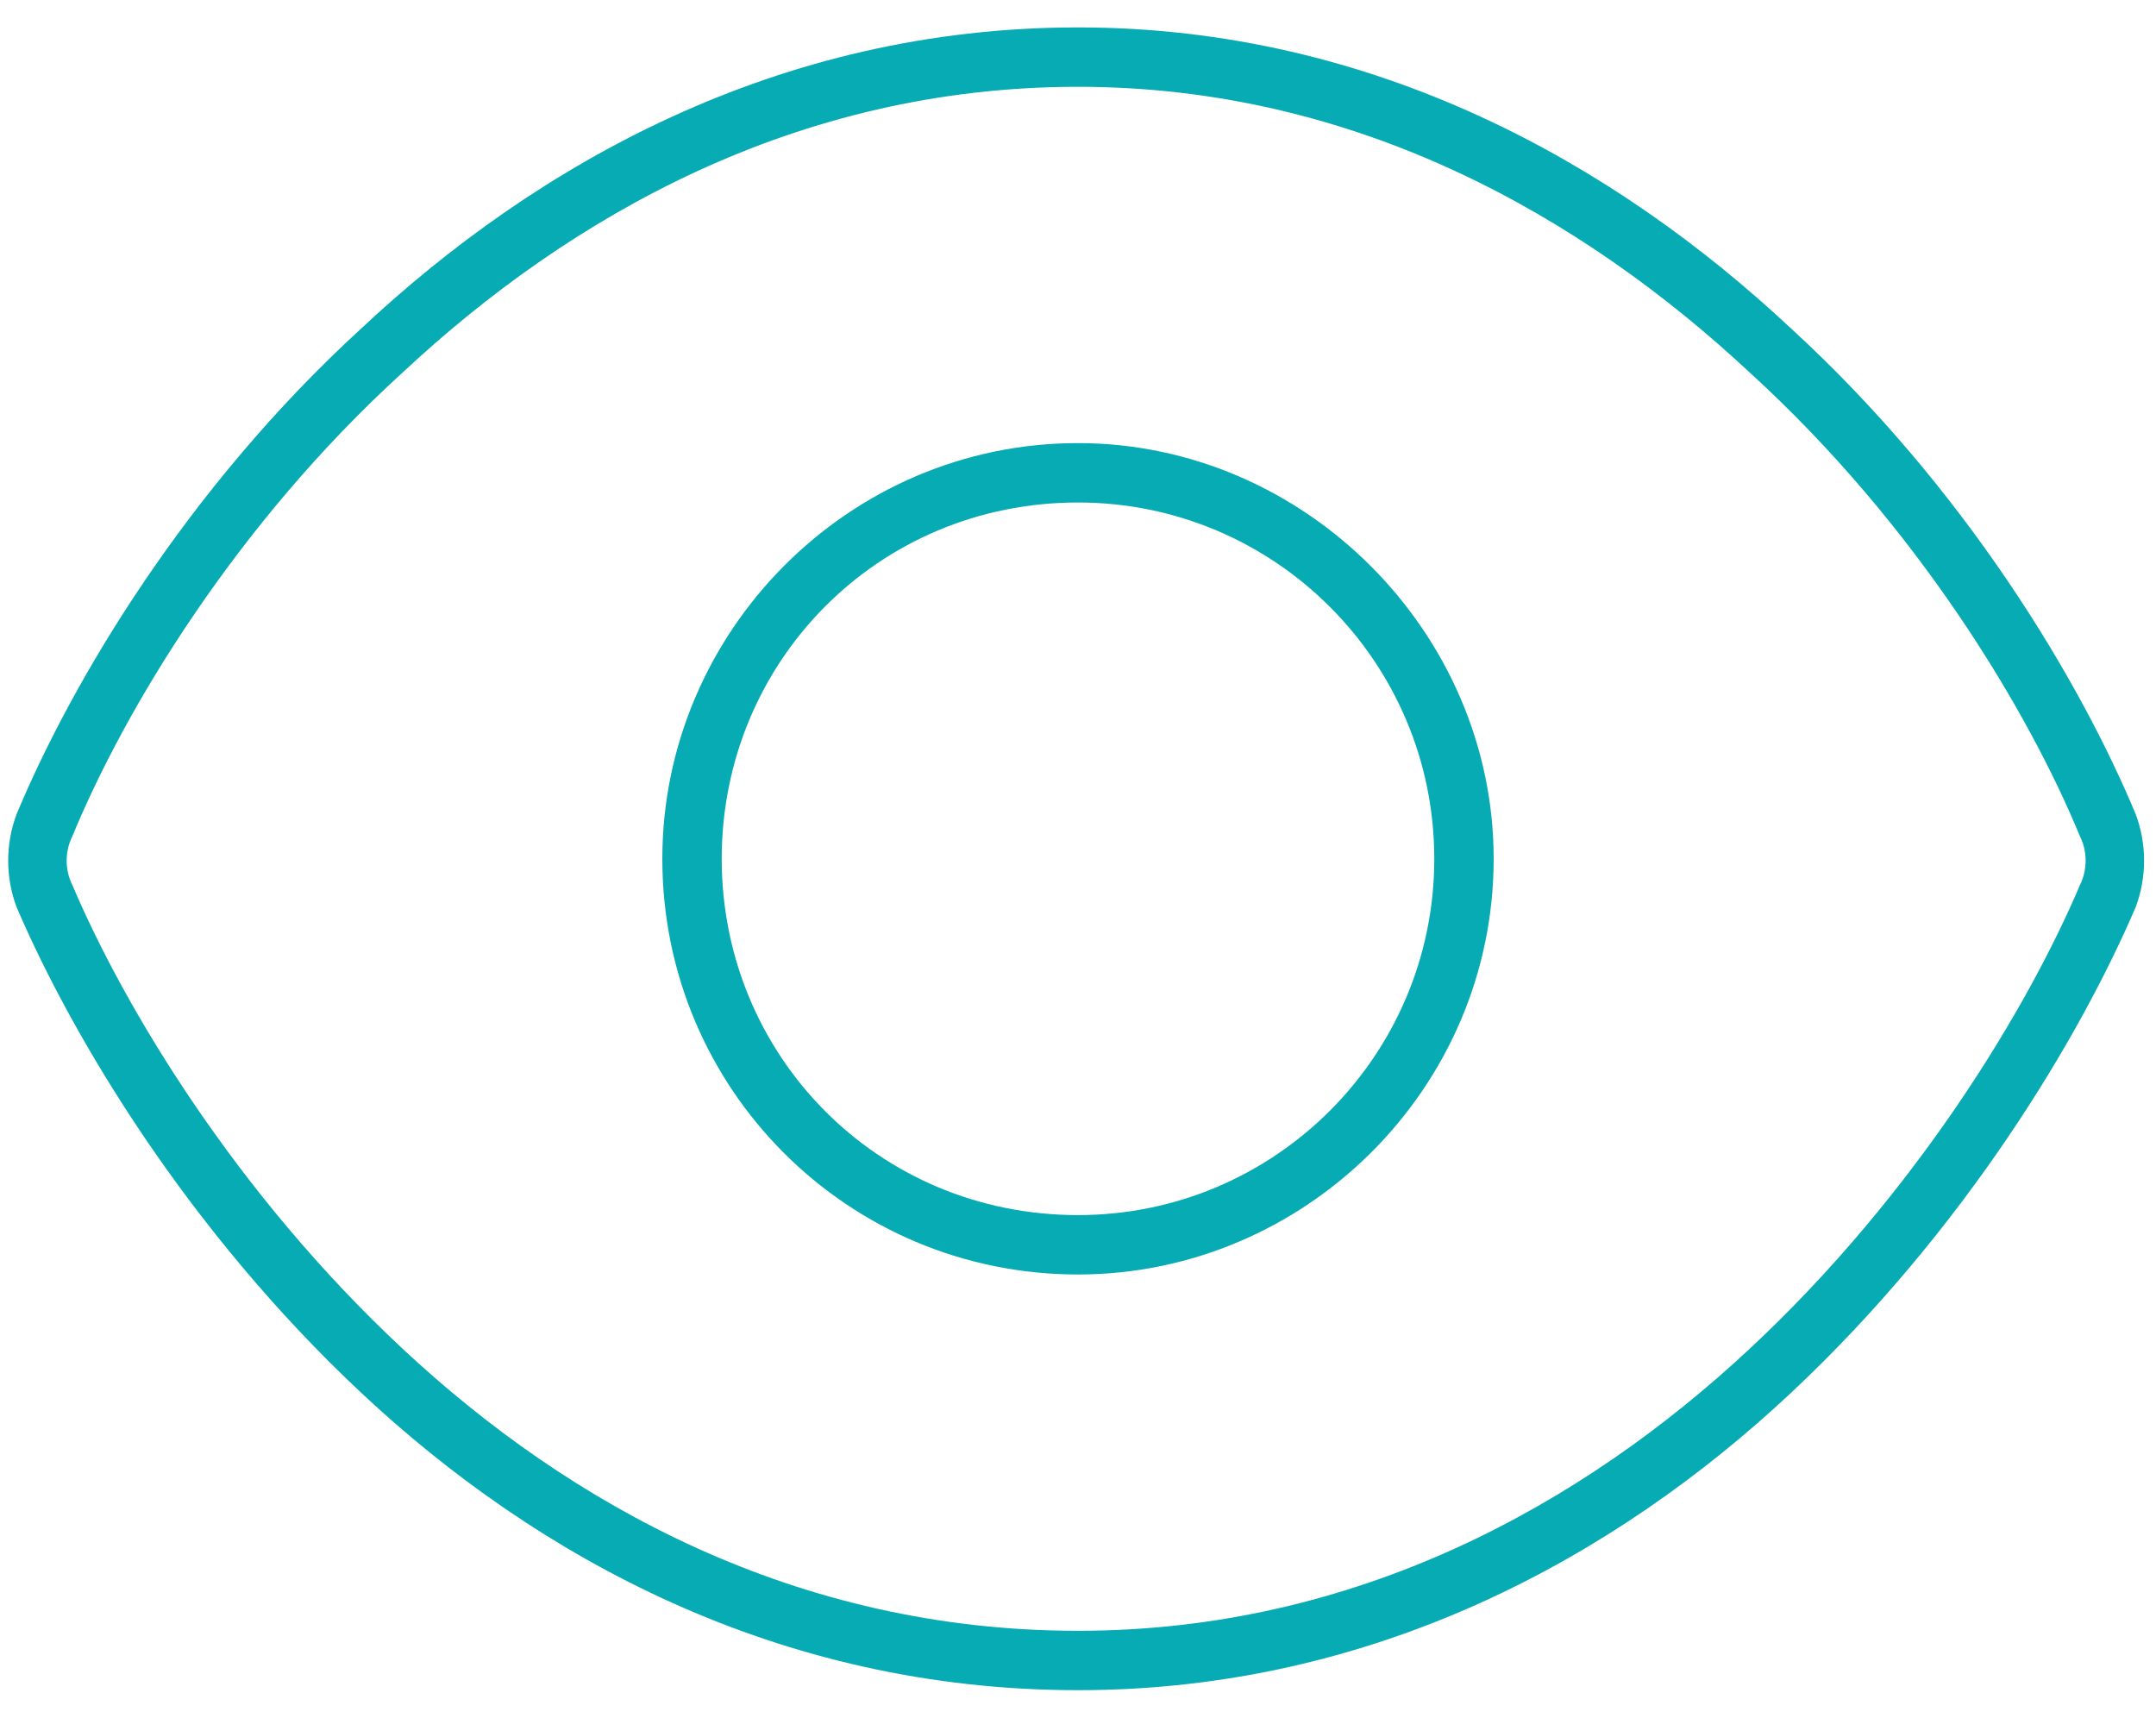 <svg width="59" height="47" viewBox="0 0 59 47" fill="none" xmlns="http://www.w3.org/2000/svg">
<path d="M40.875 23.5C40.875 29.797 35.695 34.875 29.5 34.875C23.203 34.875 18.125 29.797 18.125 23.5C18.125 17.305 23.203 12.125 29.5 12.125C35.695 12.125 40.875 17.305 40.875 23.5ZM29.5 13.75C24.016 13.75 19.75 18.117 19.75 23.5C19.75 28.883 24.016 33.25 29.5 33.25C34.883 33.25 39.25 28.883 39.25 23.5C39.25 18.117 34.883 13.75 29.5 13.75ZM49 8.977C53.773 13.344 56.922 18.625 58.445 22.281C58.75 23.094 58.75 24.008 58.445 24.82C56.922 28.375 53.773 33.656 49 38.125C44.227 42.594 37.625 46.25 29.5 46.25C21.273 46.25 14.672 42.594 9.898 38.125C5.125 33.656 1.977 28.375 0.453 24.82C0.148 24.008 0.148 23.094 0.453 22.281C1.977 18.625 5.125 13.344 9.898 8.977C14.672 4.508 21.273 0.75 29.5 0.75C37.625 0.75 44.227 4.508 49 8.977ZM1.977 22.891C1.773 23.297 1.773 23.805 1.977 24.211C3.398 27.562 6.445 32.641 11.016 36.906C15.586 41.172 21.781 44.625 29.5 44.625C37.117 44.625 43.312 41.172 47.883 36.906C52.453 32.641 55.5 27.562 56.922 24.211C57.125 23.805 57.125 23.297 56.922 22.891C55.5 19.438 52.453 14.359 47.883 10.195C43.312 5.93 37.117 2.375 29.5 2.375C21.781 2.375 15.586 5.93 11.016 10.195C6.445 14.359 3.398 19.438 1.977 22.891Z" fill="#06ABB3"/>
</svg>
